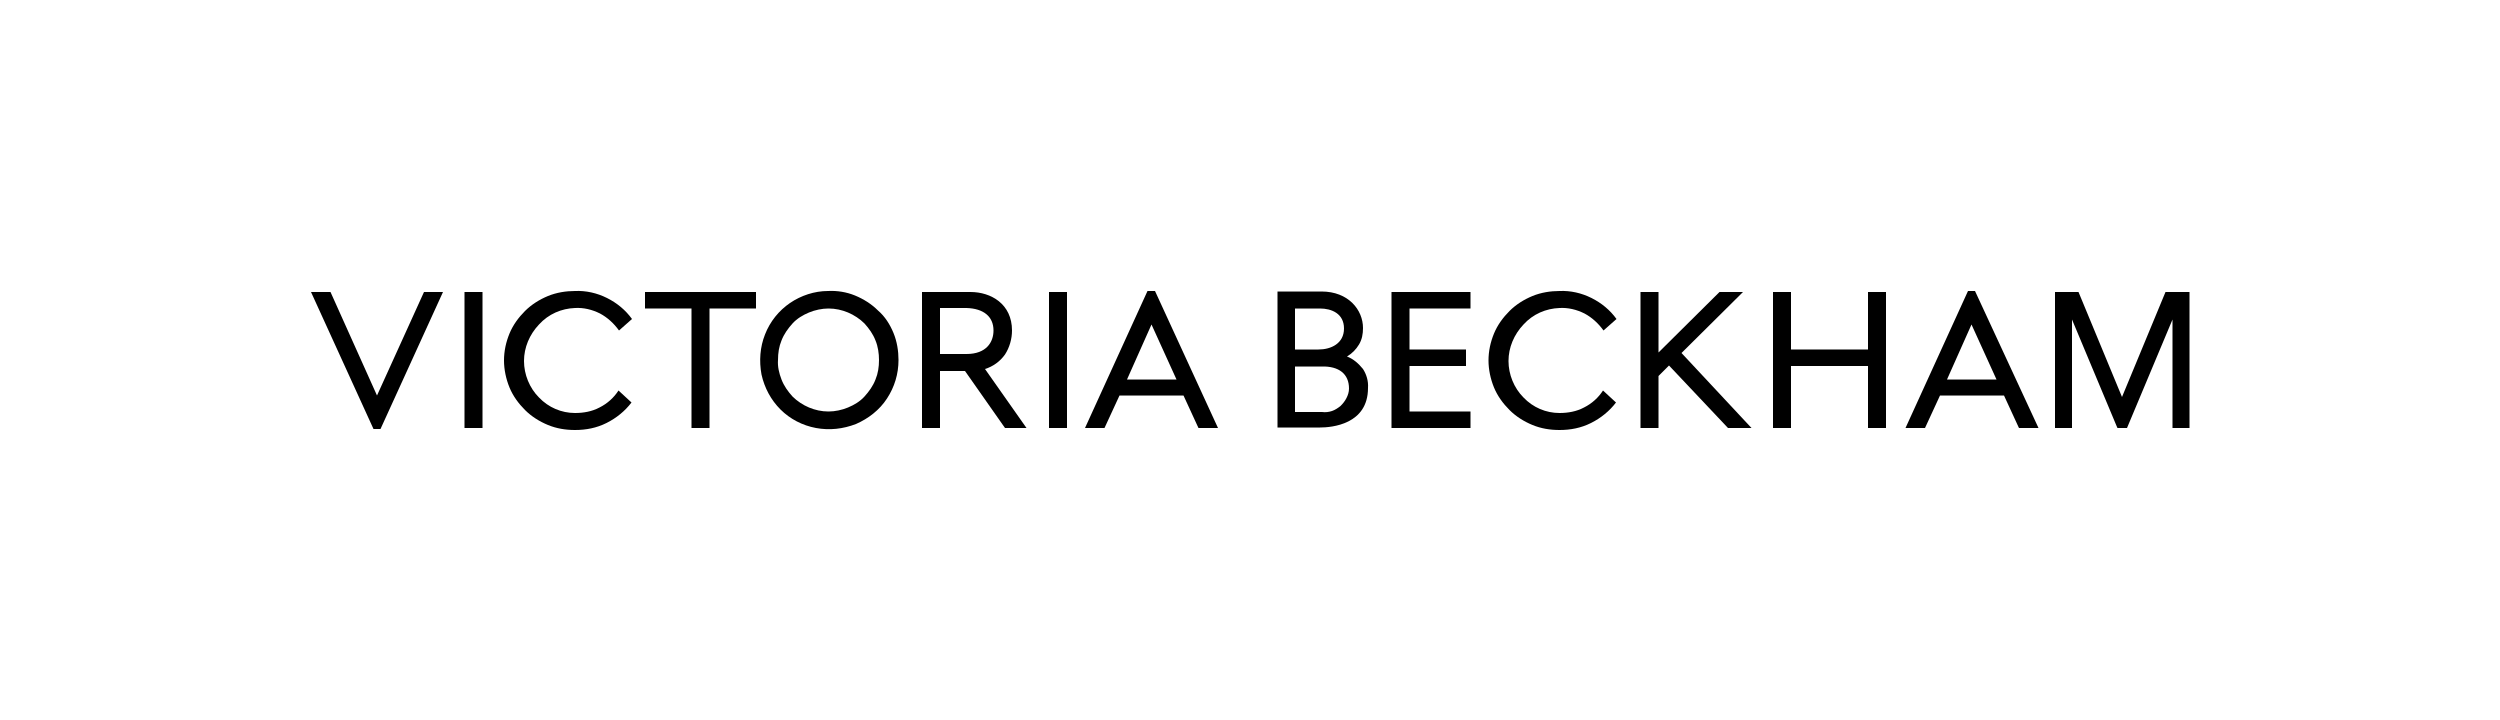 <?xml version="1.0" encoding="utf-8"?>
<!-- Generator: Adobe Illustrator 29.0.0, SVG Export Plug-In . SVG Version: 9.03 Build 54978)  -->
<svg version="1.0" id="Livello_1" xmlns="http://www.w3.org/2000/svg" xmlns:xlink="http://www.w3.org/1999/xlink" x="0px" y="0px"
	 viewBox="0 0 500 144" style="enable-background:new 0 0 500 144;" xml:space="preserve">
<g>
	<path d="M84.8,58.4l-9.4,20.7l-9.3-20.7h-3.9l12.5,27.4h1.4l12.5-27.4H84.8z"/>
	<path d="M96.5,58.4h-3.6v27.2h3.6V58.4z"/>
	<path d="M129,58.4v3.3h9.3v23.9h3.6V61.7h9.3v-3.3H129z"/>
	<path d="M175.8,72c0,1.4-0.2,2.7-0.7,3.9c-0.5,1.3-1.3,2.4-2.2,3.4c-0.9,1-2.1,1.7-3.3,2.2c-1.2,0.5-2.6,0.8-3.9,0.8
		c-1.4,0-2.7-0.3-3.9-0.8c-1.2-0.5-2.4-1.3-3.3-2.2c-0.9-1-1.7-2.1-2.2-3.4c-0.5-1.3-0.8-2.6-0.7-3.9c0-1.4,0.2-2.7,0.7-3.9
		c0.5-1.3,1.3-2.4,2.2-3.4c0.9-1,2.1-1.7,3.3-2.2c1.2-0.5,2.6-0.8,3.9-0.8c1.4,0,2.7,0.3,3.9,0.8c1.2,0.5,2.4,1.3,3.3,2.2
		c0.9,1,1.7,2.1,2.2,3.4C175.6,69.3,175.8,70.7,175.8,72z M165.6,58.2c-2.7,0-5.4,0.9-7.6,2.4c-2.2,1.5-4,3.7-5,6.3
		c-1,2.5-1.2,5.3-0.7,8c0.6,2.7,1.9,5.1,3.8,7c1.9,1.9,4.4,3.2,7.1,3.7c2.7,0.5,5.4,0.2,8-0.8c2.5-1.1,4.7-2.8,6.2-5.1
		c1.5-2.3,2.3-4.9,2.3-7.7c0-1.8-0.3-3.7-1-5.4c-0.7-1.7-1.7-3.3-3.1-4.5c-1.3-1.3-2.9-2.3-4.6-3C169.3,58.4,167.4,58.1,165.6,58.2z
		"/>
	<path d="M198.7,66.1c0,2.3-1.4,4.7-5.4,4.7h-5.3v-9.2h5.3C196.7,61.7,198.7,63.3,198.7,66.1z M202.4,66.1c0-5.3-4.2-7.7-8.3-7.7
		h-9.7v27.2h3.6V74.2h5l8,11.4h4.3l-8.3-11.8c1.6-0.5,3-1.5,4-2.9C201.9,69.5,202.4,67.8,202.4,66.1"/>
	<path d="M213.4,58.4h-3.6v27.2h3.6V58.4z"/>
	<path d="M269.8,77.7c0,0.7-0.2,1.3-0.5,1.9c-0.3,0.6-0.7,1.1-1.2,1.6c-0.5,0.4-1.1,0.8-1.7,1c-0.6,0.2-1.3,0.3-2,0.2H259v-9.1h5.3
		C267.8,73.2,269.8,74.8,269.8,77.7z M263.7,69.9H259v-8.2h5c2.3,0,4.8,1,4.8,4S266.2,69.9,263.7,69.9z M269.4,71.3
		c1-0.6,1.8-1.4,2.4-2.4c0.6-1,0.8-2.1,0.8-3.3c0-3.6-2.9-7.3-8.3-7.3h-8.8v27.2h8.5c2.3,0,9.6-0.6,9.6-7.9c0.1-1.4-0.3-2.7-1-3.8
		C271.7,72.7,270.7,71.8,269.4,71.3"/>
	<path d="M278.3,58.4v27.2h15.8v-3.3h-12.2v-9.1h11.3v-3.3h-11.3v-8.2h12.2v-3.3H278.3z"/>
	<path d="M343.9,58.4l-12.2,12.1V58.4h-3.6v27.2h3.6V75.2l2.1-2.1l11.8,12.5h4.7l-14-15l12.3-12.2L343.9,58.4z"/>
	<path d="M373.6,58.4v11.5h-15.4V58.4h-3.6v27.2h3.6V73.2h15.4v12.4h3.6V58.4H373.6z"/>
	<path d="M230.3,64.9l5,11h-9.9L230.3,64.9z M229.5,58.2L217,85.6h3.9l3-6.5h12.8l2.9,6.3l0.1,0.2h3.9L231,58.2H229.5z"/>
	<path d="M394.3,64.9l5,11h-9.9L394.3,64.9z M393.6,58.2l-12.5,27.4h3.9l3-6.5h12.8l2.9,6.3l0.1,0.2h3.9L395,58.2L393.6,58.2z"/>
	<path d="M433.1,58.4l-8.7,21l-8.7-21H411v27.2h3.4V63.9l9,21.5l0.1,0.2h1.9l9.1-21.7v21.7h3.4V58.4H433.1z"/>
	<path d="M115,61.6c1.7-0.1,3.4,0.3,5,1.1c1.5,0.8,2.8,2,3.8,3.4l2.6-2.3c-1.3-1.8-3-3.2-5-4.2c-2-1-4.2-1.5-6.4-1.4
		c-1.8,0-3.7,0.3-5.4,1c-1.7,0.7-3.3,1.7-4.6,3c-1.3,1.3-2.4,2.8-3.1,4.5c-0.7,1.7-1.1,3.5-1.1,5.4c0,1.8,0.4,3.7,1.1,5.4
		c0.7,1.7,1.8,3.2,3.1,4.5c1.3,1.3,2.9,2.3,4.6,3c1.7,0.7,3.5,1,5.4,1c2.2,0,4.3-0.4,6.3-1.4c2-1,3.7-2.4,5-4.1l-2.6-2.4
		c-0.9,1.4-2.2,2.6-3.8,3.4c-1.5,0.8-3.2,1.1-4.9,1.1c-2.7,0-5.3-1.1-7.2-3.1c-1.9-1.9-3-4.6-3-7.3c0-2.7,1.1-5.3,3-7.3
		C109.7,62.8,112.3,61.7,115,61.6"/>
	<path d="M311.9,61.6c1.7-0.1,3.4,0.3,5,1.1c1.5,0.8,2.8,2,3.8,3.4l2.6-2.3c-1.3-1.8-3-3.2-5-4.2c-2-1-4.2-1.5-6.4-1.4
		c-1.8,0-3.7,0.3-5.4,1c-1.7,0.7-3.3,1.7-4.6,3c-1.3,1.3-2.4,2.8-3.1,4.5c-0.7,1.7-1.1,3.5-1.1,5.4c0,1.8,0.4,3.7,1.1,5.4
		c0.7,1.7,1.8,3.2,3.1,4.5c1.3,1.3,2.9,2.3,4.6,3c1.7,0.7,3.5,1,5.4,1c2.2,0,4.3-0.4,6.3-1.4c2-1,3.7-2.4,5-4.1l-2.6-2.4
		c-0.9,1.4-2.2,2.6-3.8,3.4c-1.5,0.8-3.2,1.1-4.9,1.1c-2.7,0-5.3-1.1-7.2-3.1c-1.9-1.9-3-4.6-3-7.3c0-2.7,1.1-5.3,3-7.3
		C306.6,62.8,309.2,61.7,311.9,61.6"/>
</g>
</svg>
